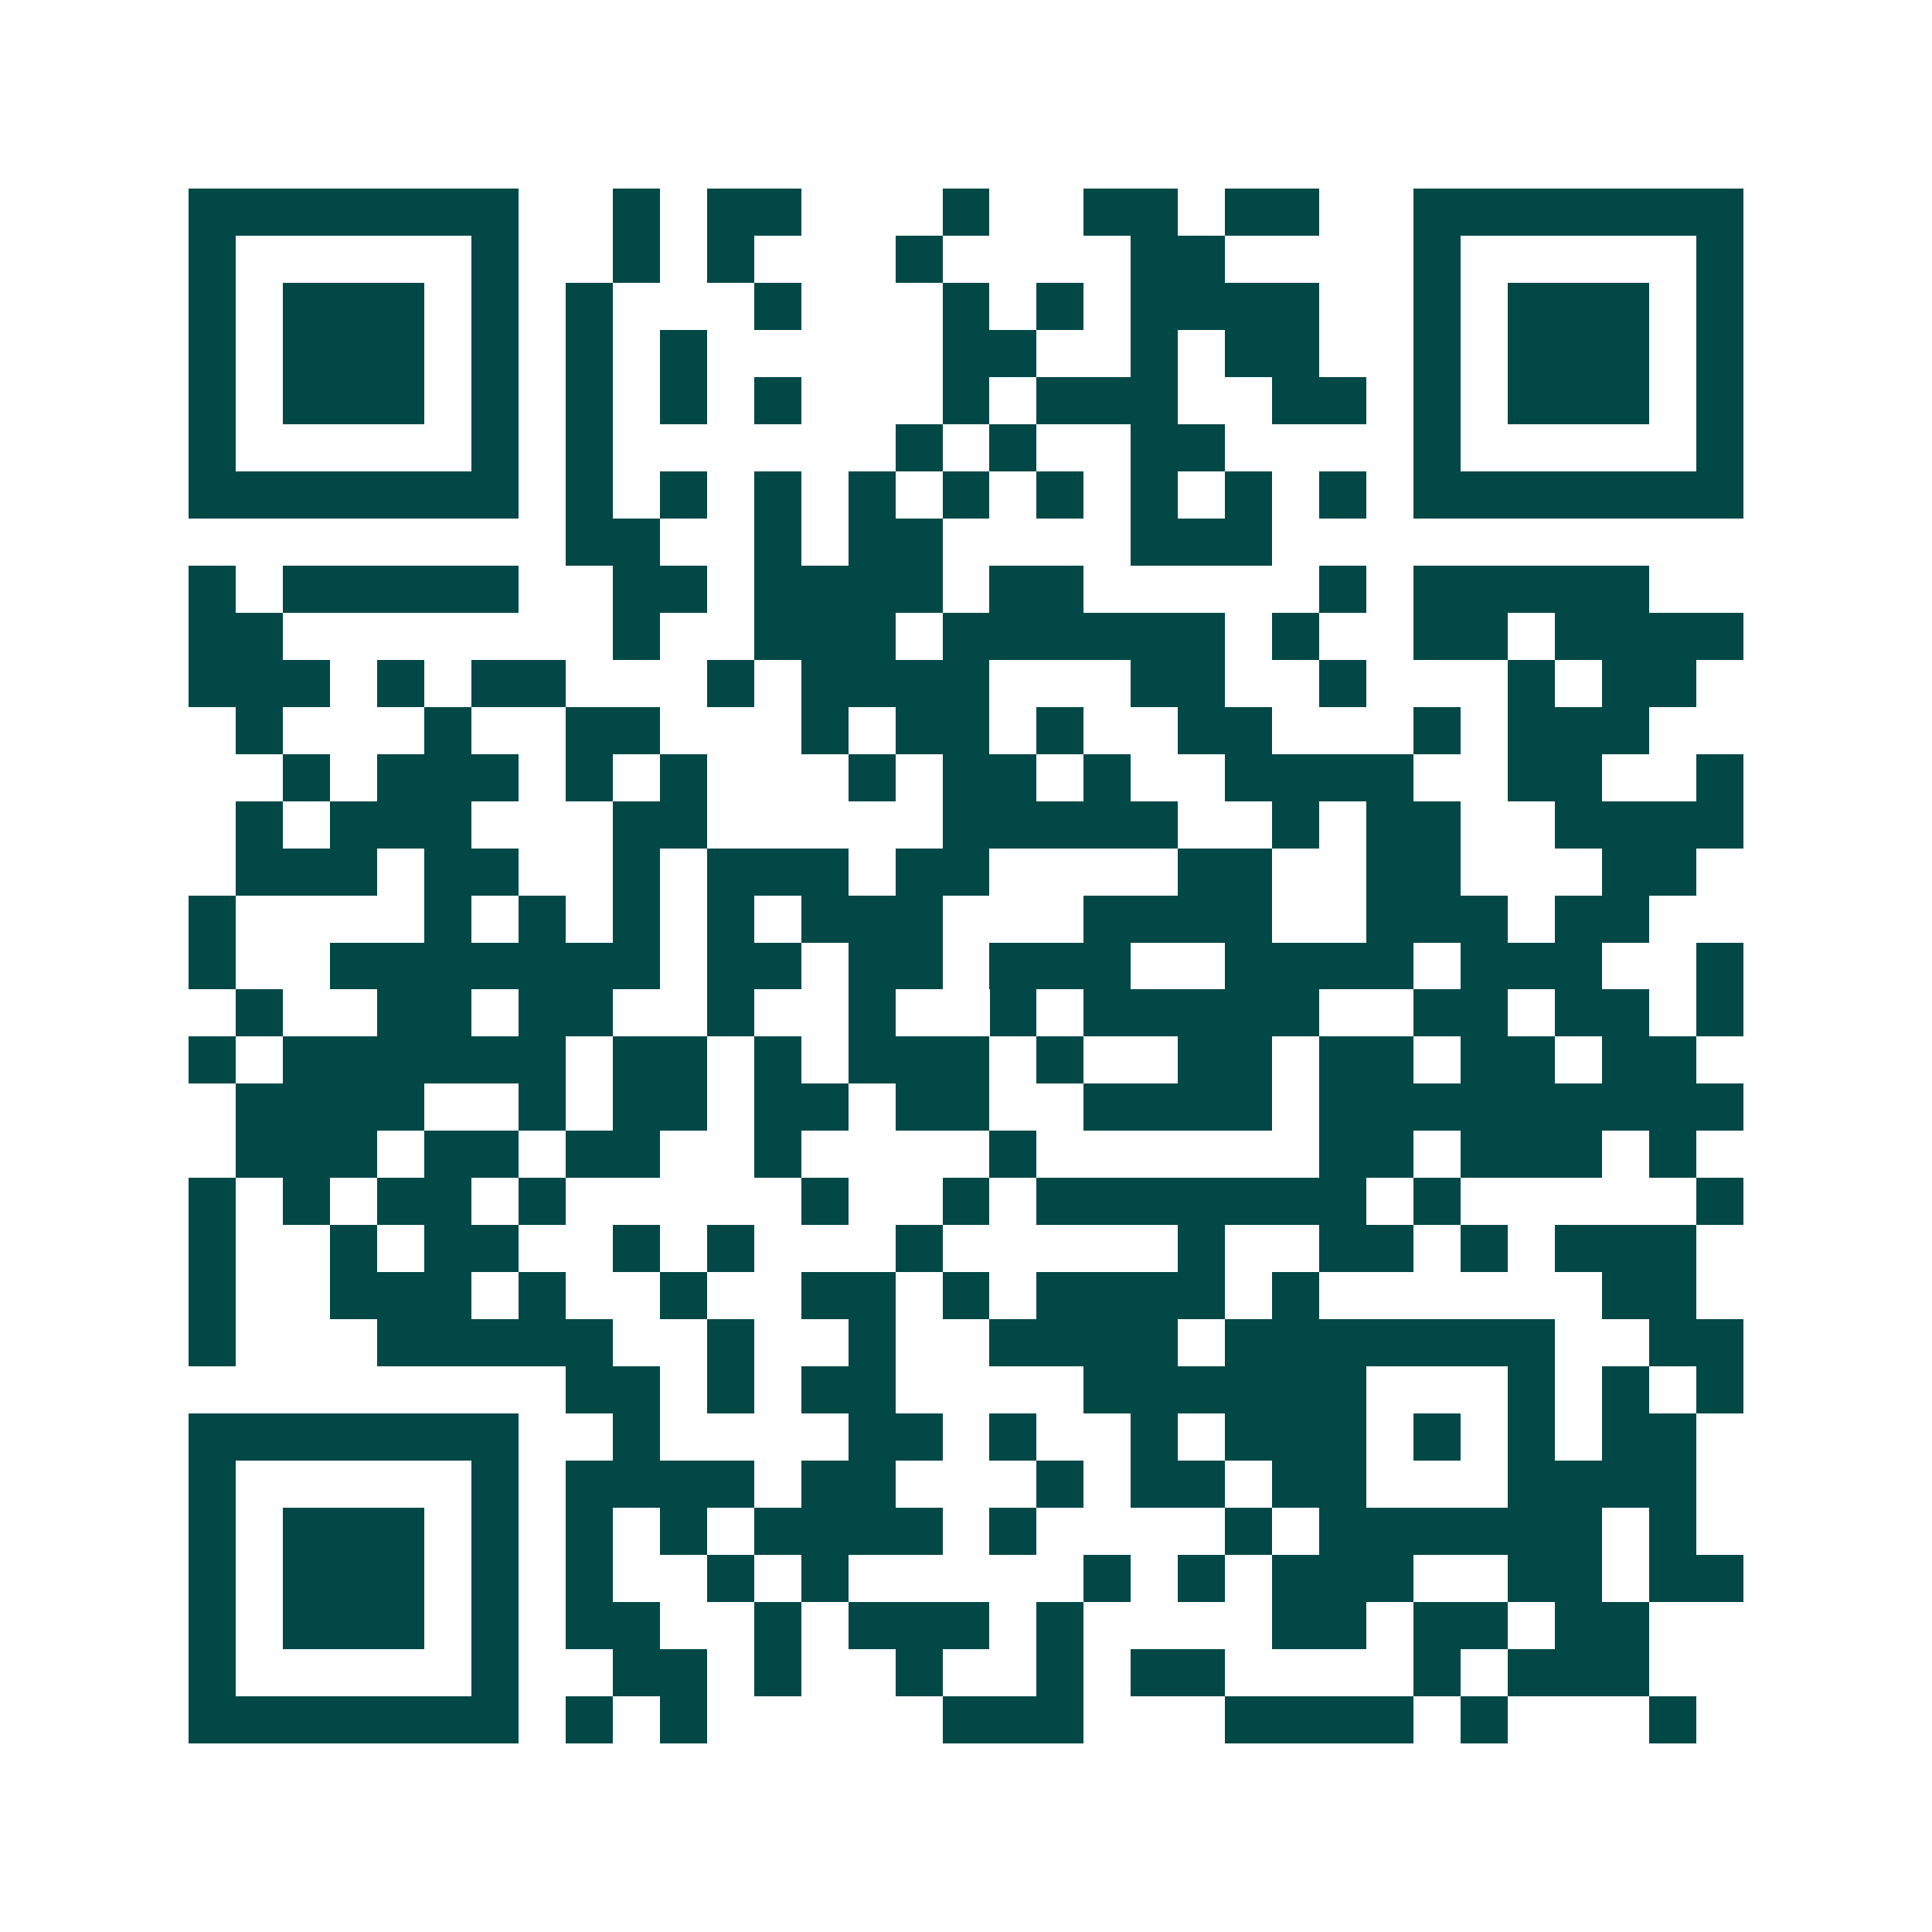 <svg xmlns="http://www.w3.org/2000/svg" width="200" height="200" viewBox="0 0 41 41" shape-rendering="crispEdges"><path fill="#ffffff" d="M0 0h41v41H0z"/><path stroke="#014847" d="M4 4.5h7m2 0h1m1 0h2m3 0h1m2 0h2m1 0h2m2 0h7M4 5.5h1m5 0h1m2 0h1m1 0h1m3 0h1m4 0h2m4 0h1m5 0h1M4 6.5h1m1 0h3m1 0h1m1 0h1m3 0h1m3 0h1m1 0h1m1 0h4m2 0h1m1 0h3m1 0h1M4 7.5h1m1 0h3m1 0h1m1 0h1m1 0h1m5 0h2m2 0h1m1 0h2m2 0h1m1 0h3m1 0h1M4 8.5h1m1 0h3m1 0h1m1 0h1m1 0h1m1 0h1m3 0h1m1 0h3m2 0h2m1 0h1m1 0h3m1 0h1M4 9.5h1m5 0h1m1 0h1m6 0h1m1 0h1m2 0h2m4 0h1m5 0h1M4 10.5h7m1 0h1m1 0h1m1 0h1m1 0h1m1 0h1m1 0h1m1 0h1m1 0h1m1 0h1m1 0h7M12 11.5h2m2 0h1m1 0h2m4 0h3M4 12.5h1m1 0h5m2 0h2m1 0h4m1 0h2m5 0h1m1 0h5M4 13.5h2m7 0h1m2 0h3m1 0h6m1 0h1m2 0h2m1 0h4M4 14.5h3m1 0h1m1 0h2m3 0h1m1 0h4m3 0h2m2 0h1m3 0h1m1 0h2M5 15.5h1m3 0h1m2 0h2m3 0h1m1 0h2m1 0h1m2 0h2m3 0h1m1 0h3M6 16.5h1m1 0h3m1 0h1m1 0h1m3 0h1m1 0h2m1 0h1m2 0h4m2 0h2m2 0h1M5 17.5h1m1 0h3m3 0h2m5 0h5m2 0h1m1 0h2m2 0h4M5 18.5h3m1 0h2m2 0h1m1 0h3m1 0h2m4 0h2m2 0h2m3 0h2M4 19.5h1m4 0h1m1 0h1m1 0h1m1 0h1m1 0h3m3 0h4m2 0h3m1 0h2M4 20.5h1m2 0h7m1 0h2m1 0h2m1 0h3m2 0h4m1 0h3m2 0h1M5 21.5h1m2 0h2m1 0h2m2 0h1m2 0h1m2 0h1m1 0h5m2 0h2m1 0h2m1 0h1M4 22.5h1m1 0h6m1 0h2m1 0h1m1 0h3m1 0h1m2 0h2m1 0h2m1 0h2m1 0h2M5 23.5h4m2 0h1m1 0h2m1 0h2m1 0h2m2 0h4m1 0h9M5 24.5h3m1 0h2m1 0h2m2 0h1m4 0h1m6 0h2m1 0h3m1 0h1M4 25.5h1m1 0h1m1 0h2m1 0h1m5 0h1m2 0h1m1 0h7m1 0h1m5 0h1M4 26.5h1m2 0h1m1 0h2m2 0h1m1 0h1m3 0h1m5 0h1m2 0h2m1 0h1m1 0h3M4 27.5h1m2 0h3m1 0h1m2 0h1m2 0h2m1 0h1m1 0h4m1 0h1m6 0h2M4 28.5h1m3 0h5m2 0h1m2 0h1m2 0h4m1 0h7m2 0h2M12 29.5h2m1 0h1m1 0h2m4 0h6m3 0h1m1 0h1m1 0h1M4 30.5h7m2 0h1m4 0h2m1 0h1m2 0h1m1 0h3m1 0h1m1 0h1m1 0h2M4 31.5h1m5 0h1m1 0h4m1 0h2m3 0h1m1 0h2m1 0h2m3 0h4M4 32.5h1m1 0h3m1 0h1m1 0h1m1 0h1m1 0h4m1 0h1m4 0h1m1 0h6m1 0h1M4 33.5h1m1 0h3m1 0h1m1 0h1m2 0h1m1 0h1m5 0h1m1 0h1m1 0h3m2 0h2m1 0h2M4 34.5h1m1 0h3m1 0h1m1 0h2m2 0h1m1 0h3m1 0h1m4 0h2m1 0h2m1 0h2M4 35.5h1m5 0h1m2 0h2m1 0h1m2 0h1m2 0h1m1 0h2m4 0h1m1 0h3M4 36.5h7m1 0h1m1 0h1m5 0h3m3 0h4m1 0h1m3 0h1"/></svg>
